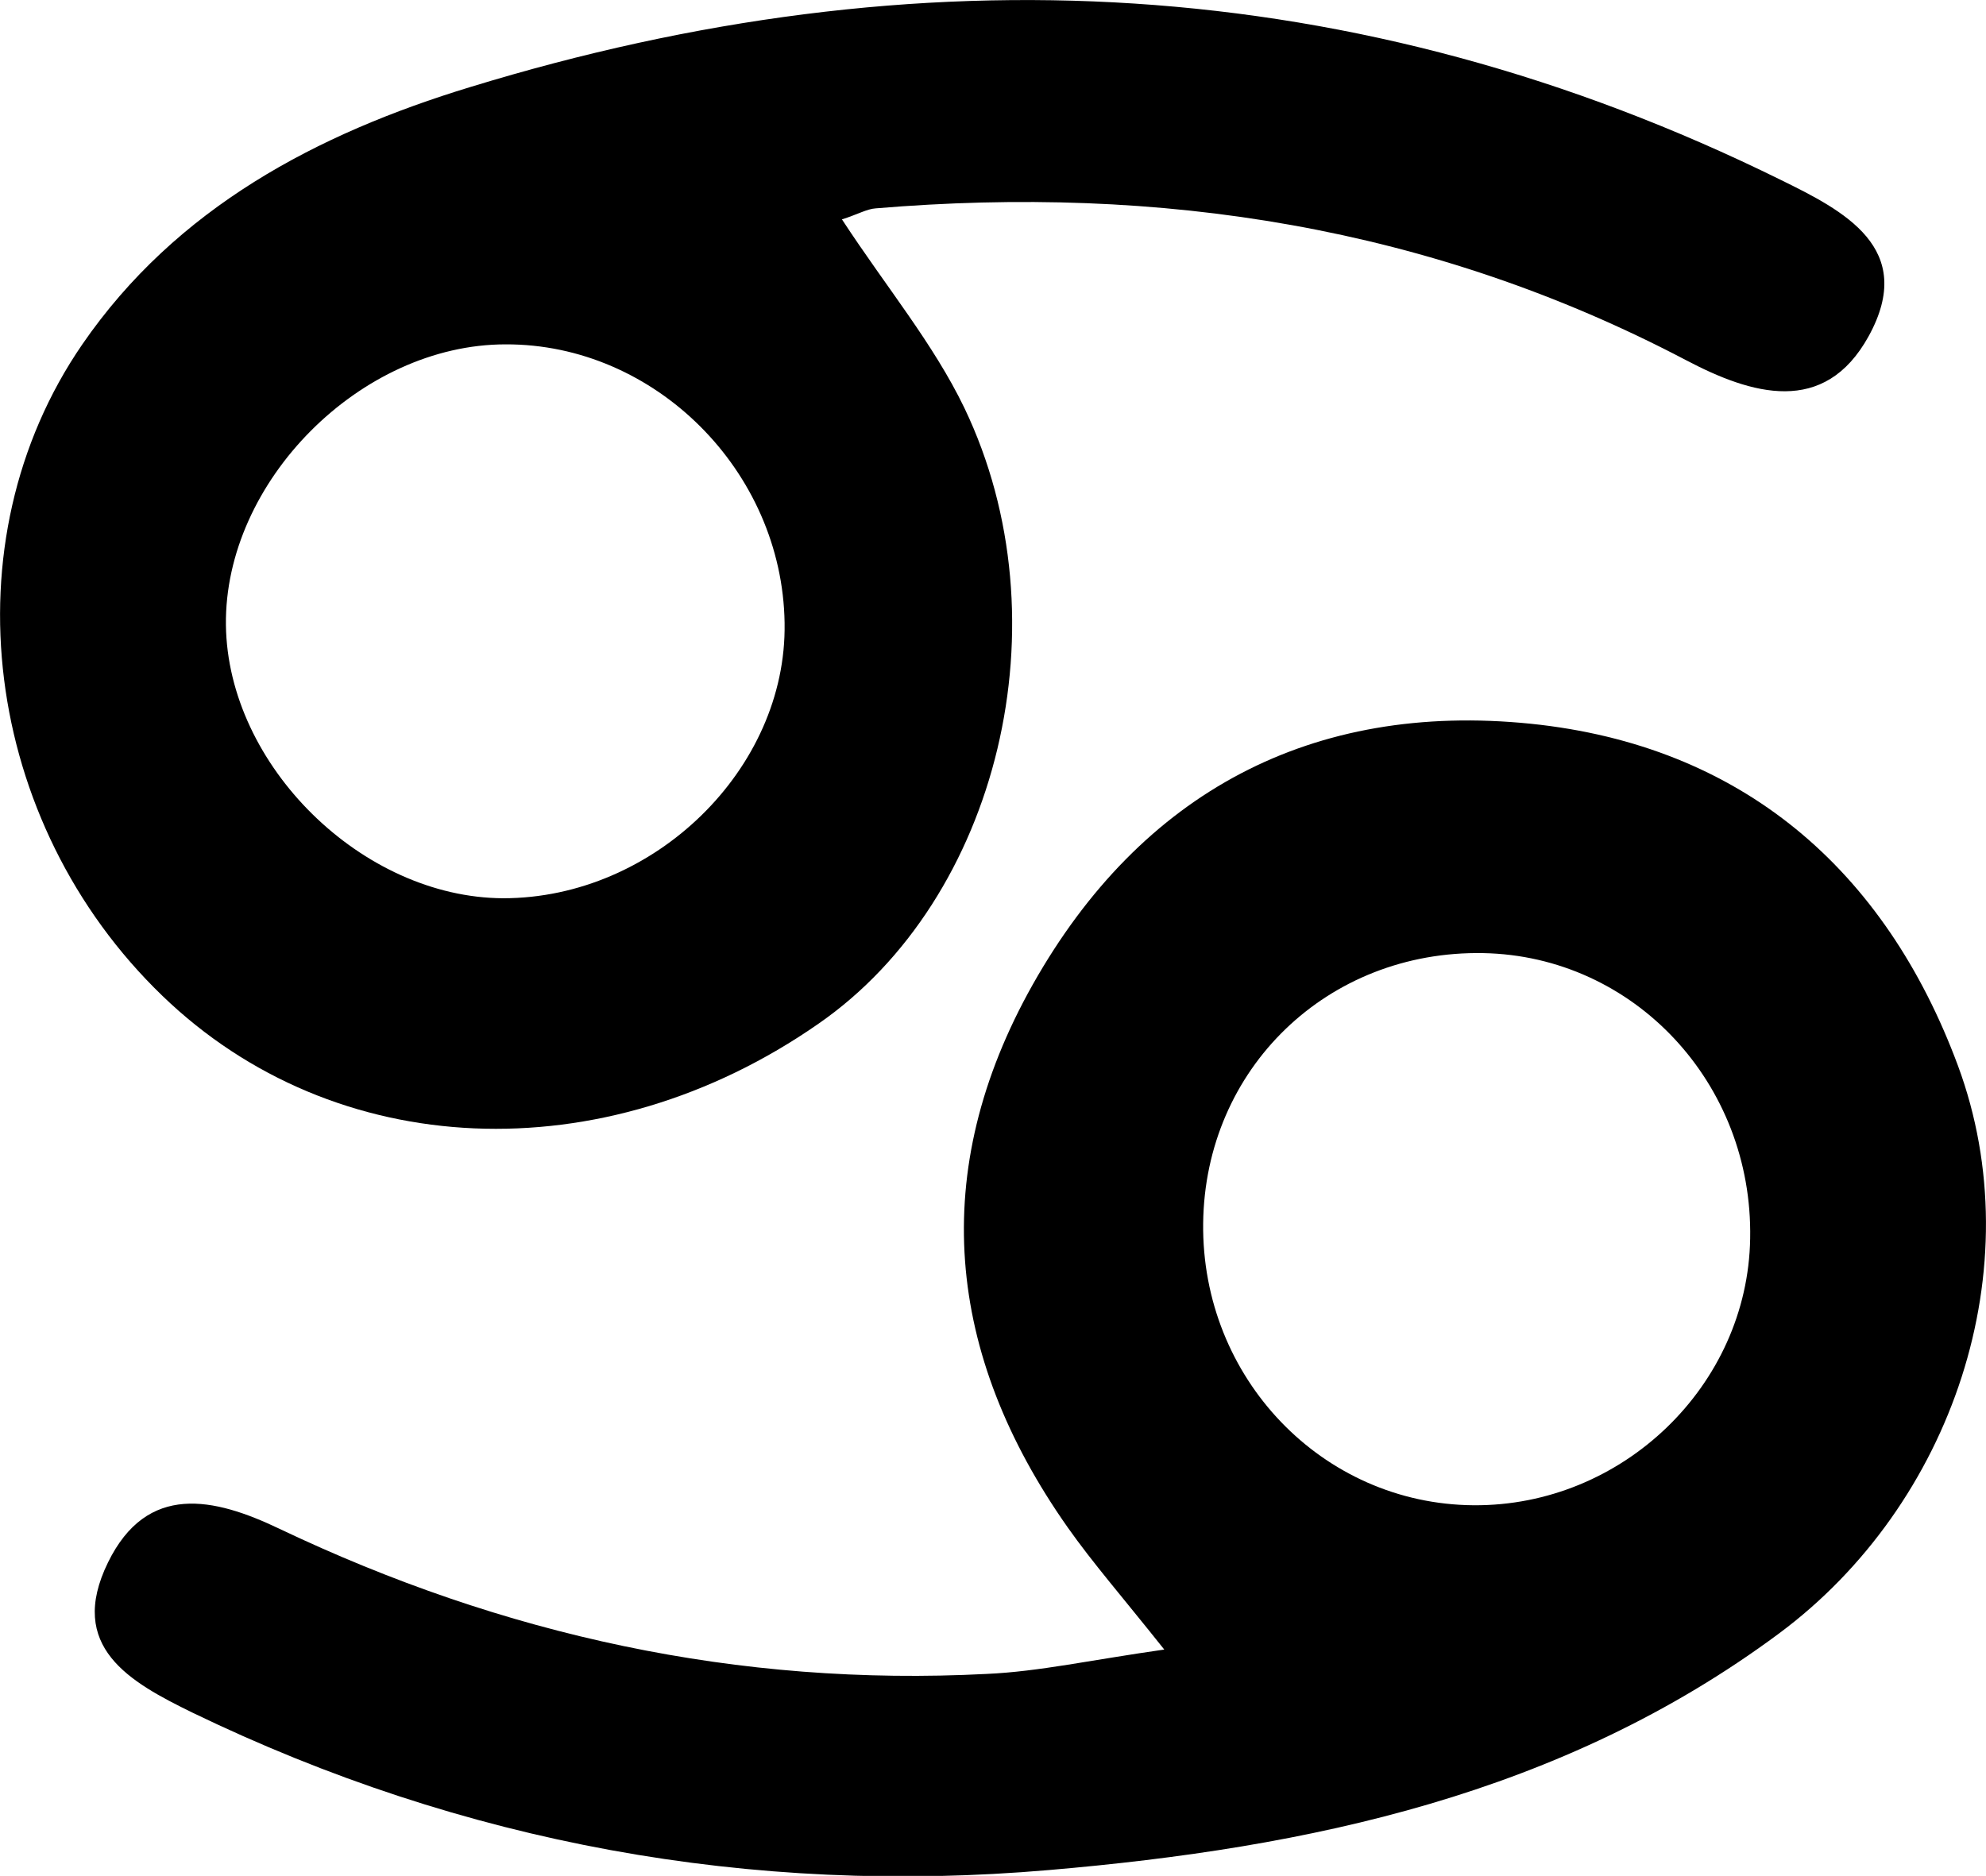 <svg viewBox="0 0 34.02 32.14" xmlns="http://www.w3.org/2000/svg" id="Calque_1"><defs><style>.cls-1{fill:#000;stroke-width:0px;}</style></defs><path d="M19.95,28.27c-.74-.93-1.23-1.49-1.66-2.1-2.09-2.97-2.4-6.1-.6-9.3,1.86-3.3,4.79-4.85,8.53-4.47,3.61.37,6.07,2.49,7.32,5.86,1.28,3.46-.09,7.52-3.07,9.73-3.72,2.76-8.06,3.67-12.5,4.05-5.1.44-10.03-.45-14.68-2.7-1.06-.52-2.15-1.12-1.44-2.57.67-1.37,1.82-1.11,2.93-.58,3.84,1.83,7.87,2.71,12.12,2.49.9-.04,1.79-.24,3.06-.42ZM20.61,20.96c-.03,2.65,2.04,4.81,4.63,4.83,2.55.02,4.7-2.05,4.74-4.57.05-2.66-1.99-4.84-4.57-4.89-2.67-.05-4.77,1.98-4.8,4.63Z" class="cls-1"></path><path d="M14.43,3.77c.76,1.16,1.56,2.12,2.09,3.22,1.75,3.65.59,8.41-2.5,10.55-3.69,2.57-8.29,2.37-11.24-.48C-.29,14.1-.92,9.29,1.41,5.9c1.61-2.34,4.02-3.61,6.65-4.41C15.73-.86,23.24-.5,30.5,3.08c1.08.53,2.34,1.17,1.51,2.68-.76,1.38-2.01,1-3.13.41-4.36-2.29-9.01-3.01-13.88-2.6-.15.01-.3.1-.58.19ZM13.44,10.67c-.04-2.6-2.22-4.78-4.78-4.77-2.48,0-4.82,2.35-4.79,4.81.03,2.4,2.33,4.67,4.75,4.68,2.59,0,4.86-2.22,4.82-4.71Z" class="cls-1"></path></svg>